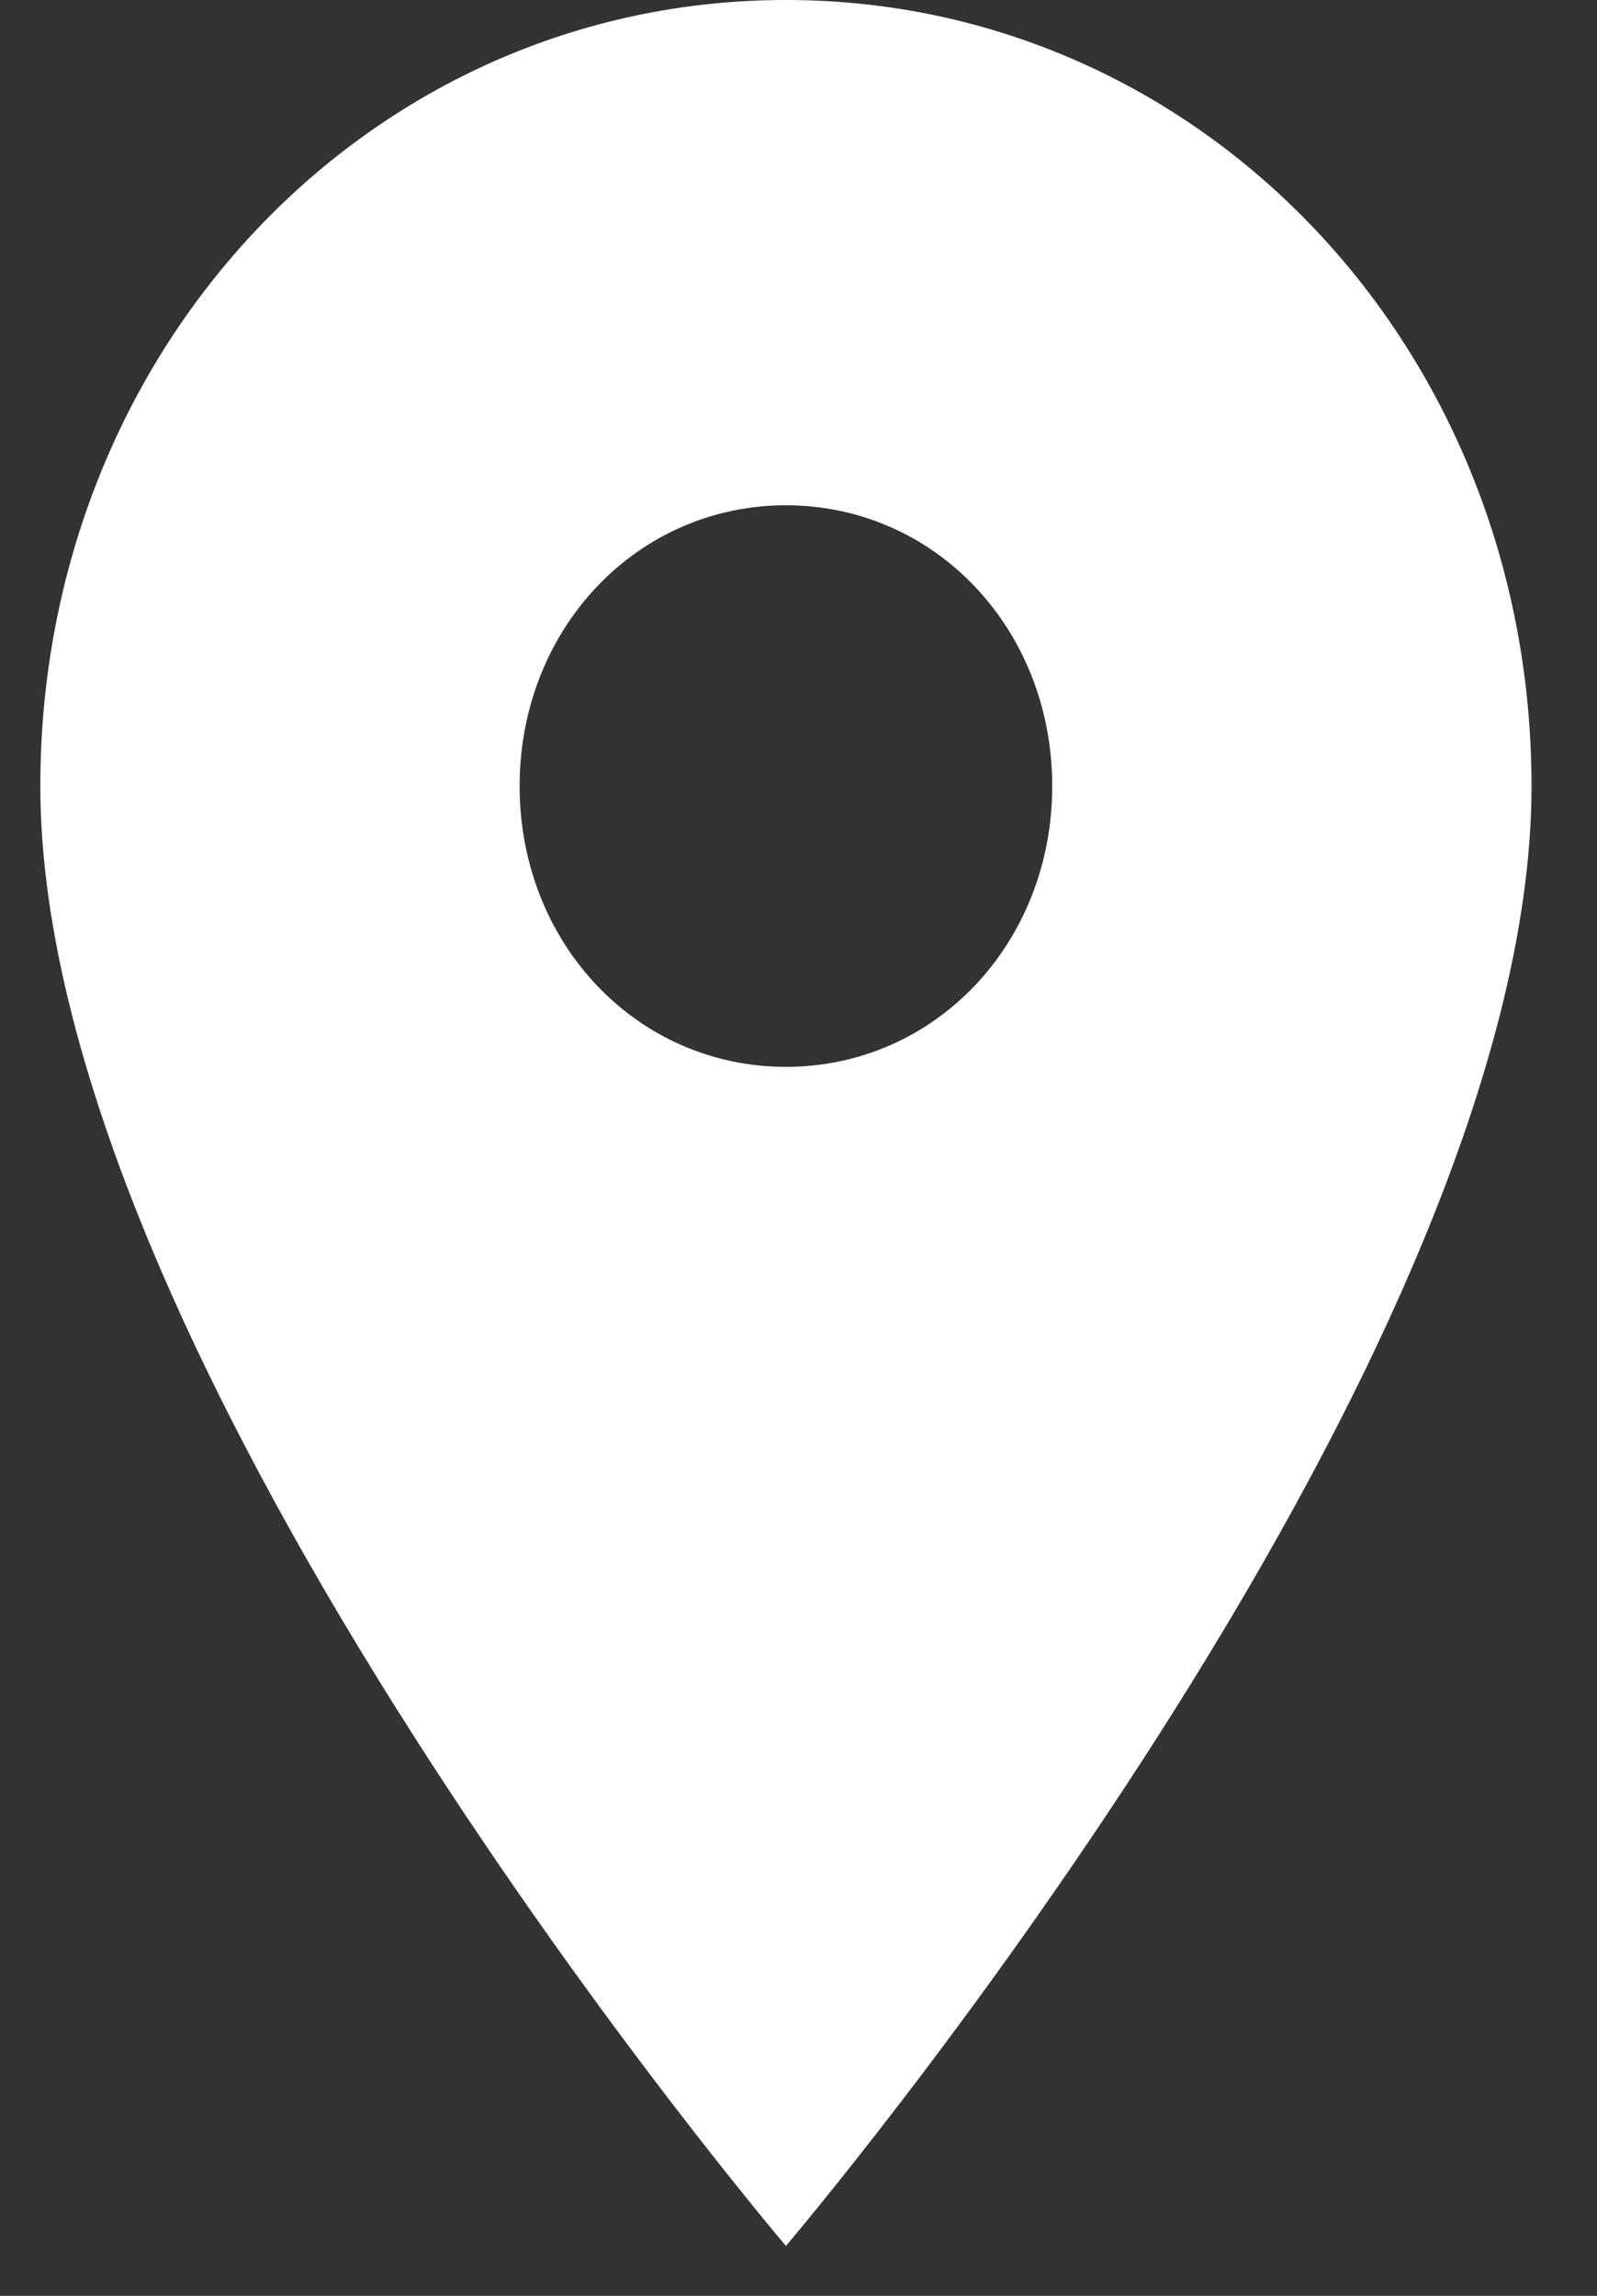 <?xml version="1.0" encoding="UTF-8"?>
<svg width="16px" height="23px" viewBox="0 0 16 23" version="1.1" xmlns="http://www.w3.org/2000/svg" xmlns:xlink="http://www.w3.org/1999/xlink">
    <rect x="0" y="0" width="16" height="23" fill="#333333" stroke="none"/>
    <!-- Generator: Sketch 46.2 (44496) - http://www.bohemiancoding.com/sketch -->
    <title>place</title>
    <desc>Created with Sketch.</desc>
    <defs></defs>
    <g id="Symbols" stroke="none" stroke-width="1" fill="none" fill-rule="evenodd">
        <g id="footer" transform="translate(-967, -42)" fill="#FFFFFF">
            <g id="svg-address">
                <g transform="translate(810, 42)">
                    <g id="place" transform="translate(157.404, 0)">
                        <path d="M7.47,0 C3.308,0 0,3.487 0,7.875 C0,13.725 7.47,22.5 7.47,22.5 C7.47,22.5 14.94,13.725 14.94,7.875 C14.94,3.487 11.632,0 7.47,0 L7.47,0 Z M7.47,10.688 C5.976,10.688 4.802,9.45 4.802,7.875 C4.802,6.3 5.976,5.062 7.47,5.062 C8.964,5.062 10.138,6.3 10.138,7.875 C10.138,9.45 8.964,10.688 7.47,10.688 L7.47,10.688 Z" id="Shape"></path>
                    </g>
                </g>
            </g>
        </g>
    </g>
</svg>